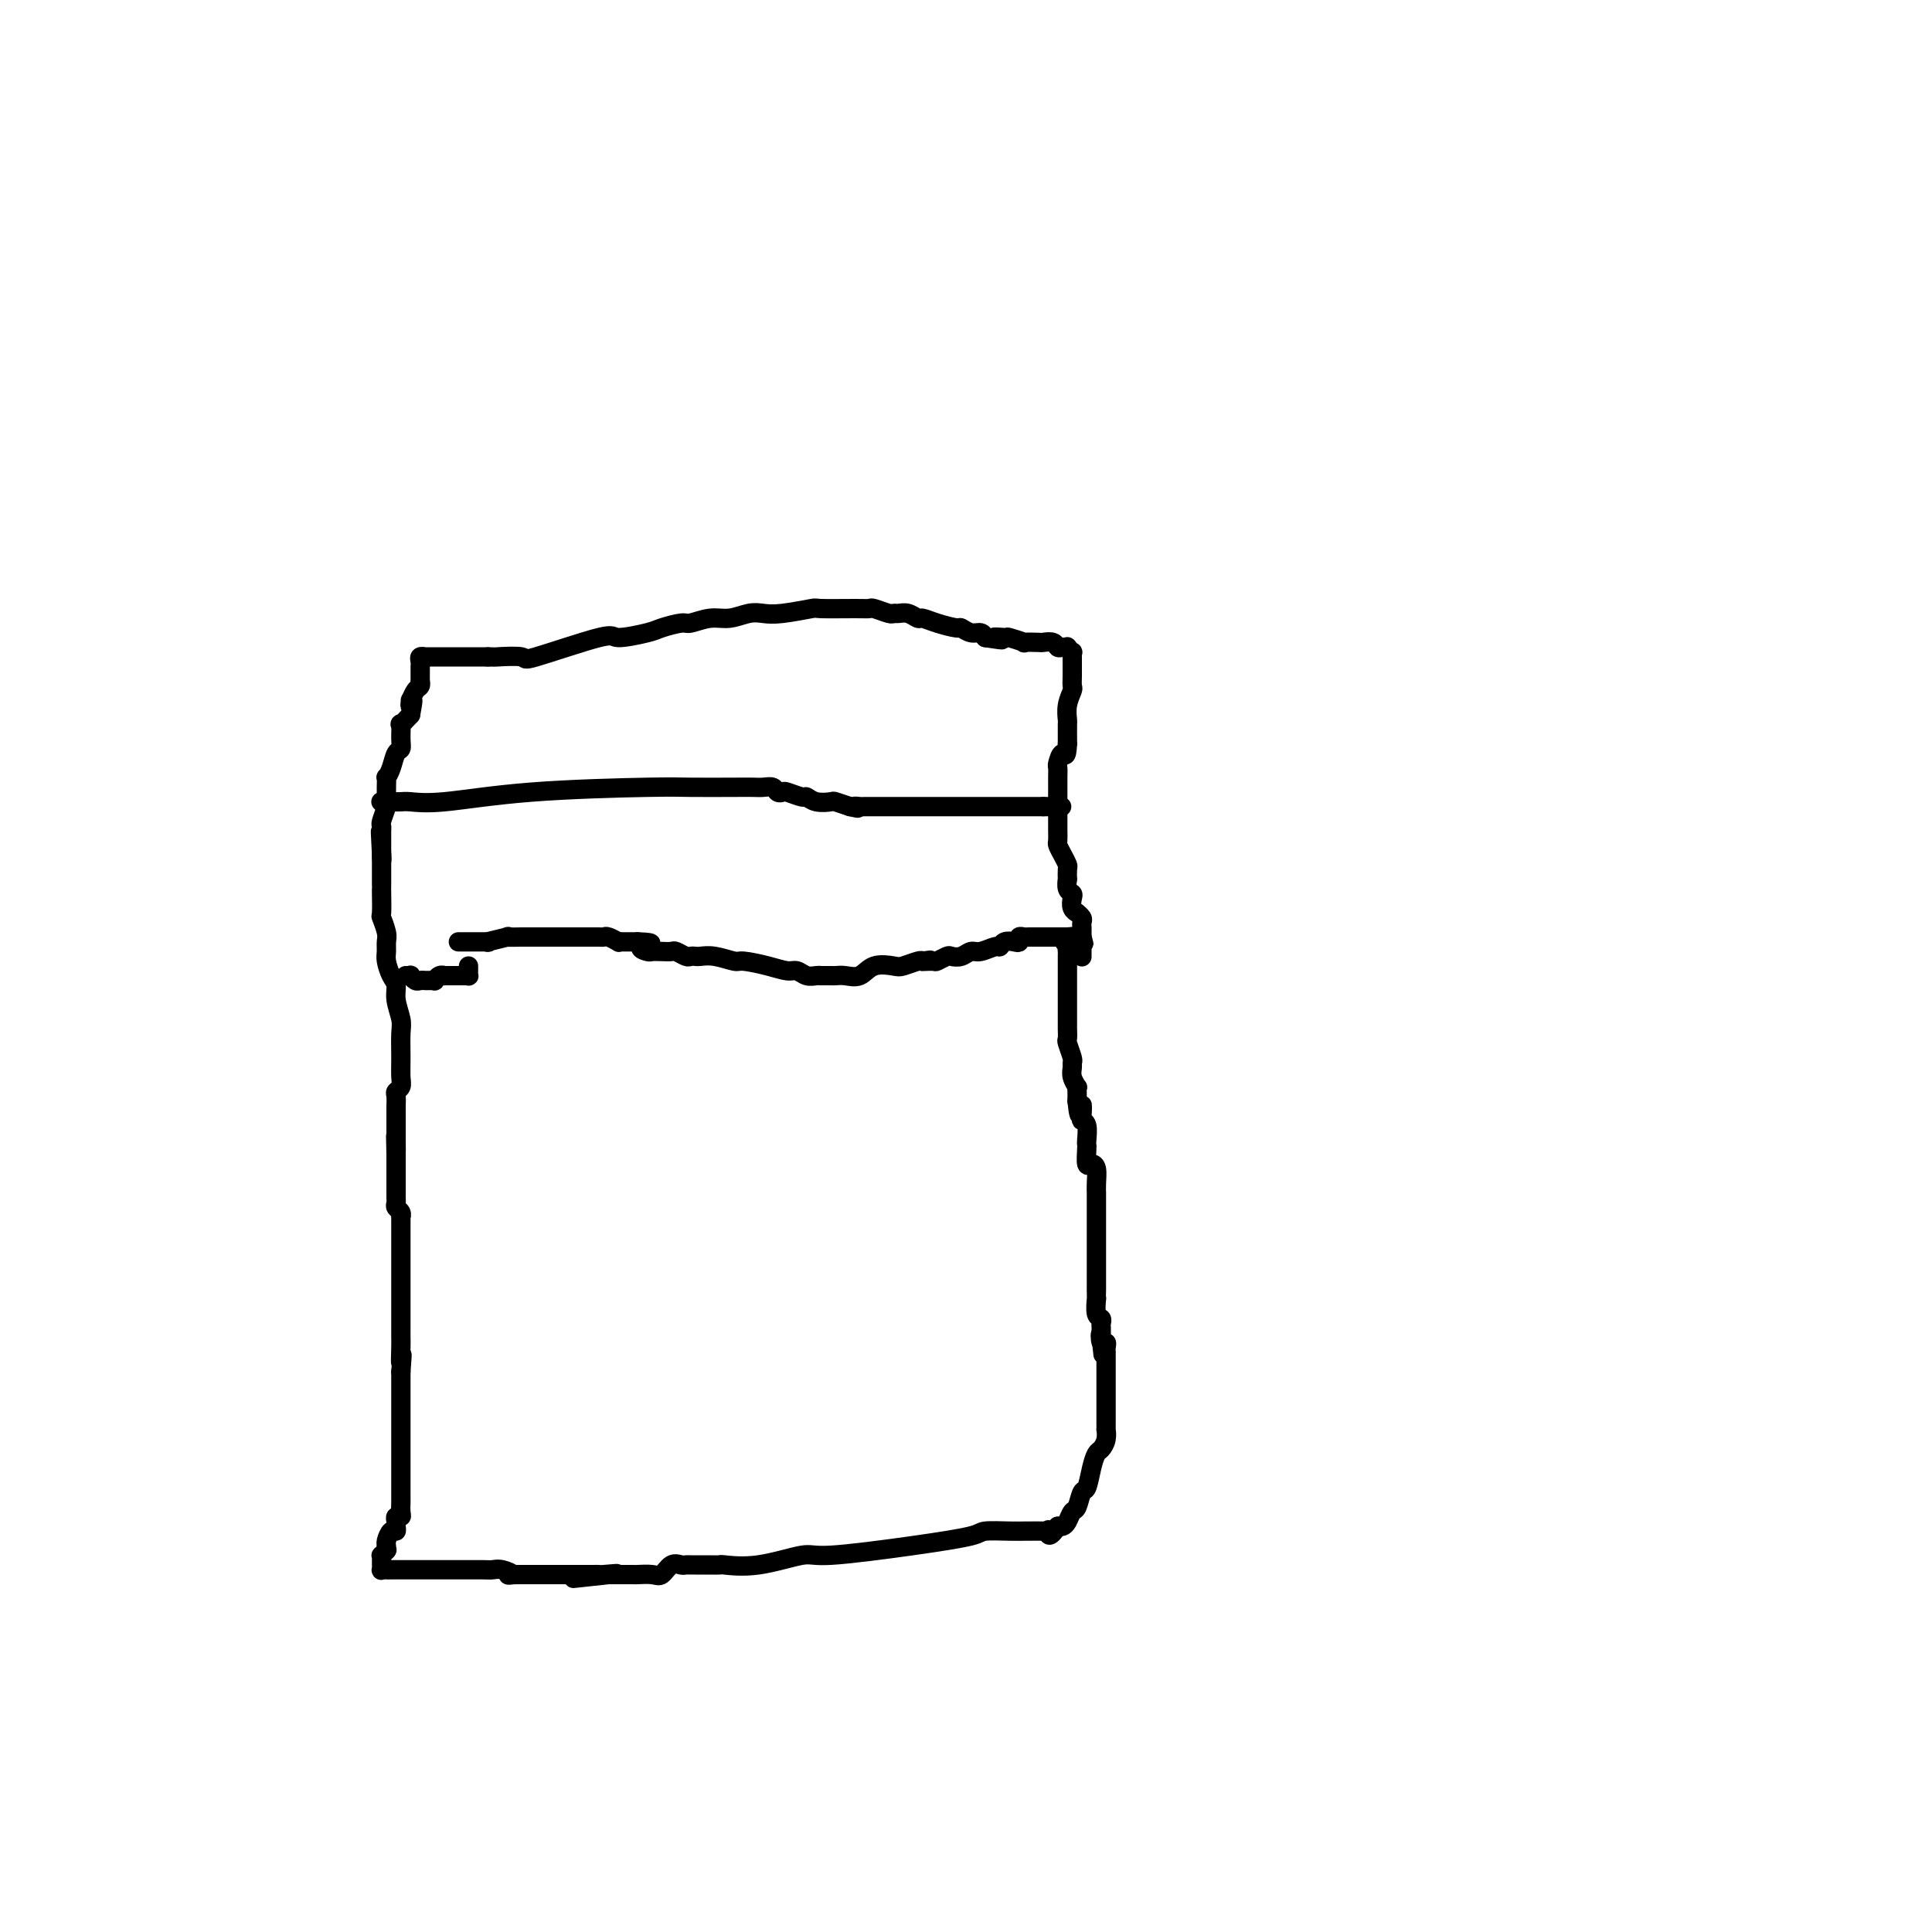 <svg viewBox='0 0 400 400' version='1.1' xmlns='http://www.w3.org/2000/svg' xmlns:xlink='http://www.w3.org/1999/xlink'><g fill='none' stroke='#000000' stroke-width='4' stroke-linecap='round' stroke-linejoin='round'><path d='M95,195c-0.084,0.000 -0.167,0.000 0,0c0.167,0.000 0.585,0.000 1,0c0.415,0.000 0.828,0.000 1,0c0.172,0.000 0.101,0.000 0,0c-0.101,0.000 -0.234,0.000 0,0c0.234,0.000 0.836,0.000 1,0c0.164,-0.000 -0.111,0.000 0,0c0.111,0.000 0.607,0.000 1,0c0.393,0.000 0.684,0.000 1,0c0.316,0.000 0.658,0.000 1,0'/><path d='M101,195c0.673,0.061 -0.644,0.212 0,0c0.644,-0.212 3.247,-0.789 4,-1c0.753,-0.211 -0.346,-0.057 0,0c0.346,0.057 2.138,0.015 3,0c0.862,-0.015 0.795,-0.004 1,0c0.205,0.004 0.681,0.001 1,0c0.319,-0.001 0.480,-0.000 1,0c0.520,0.000 1.397,0.000 2,0c0.603,-0.000 0.931,-0.000 1,0c0.069,0.000 -0.123,0.000 0,0c0.123,-0.000 0.559,-0.000 1,0c0.441,0.000 0.888,0.000 1,0c0.112,-0.000 -0.110,-0.000 0,0c0.110,0.000 0.550,-0.000 1,0c0.450,0.000 0.908,0.000 1,0c0.092,-0.000 -0.183,-0.000 0,0c0.183,0.000 0.822,0.000 1,0c0.178,-0.000 -0.106,-0.000 0,0c0.106,0.000 0.602,0.000 1,0c0.398,-0.000 0.698,-0.000 1,0c0.302,0.000 0.606,0.000 1,0c0.394,-0.000 0.878,-0.001 1,0c0.122,0.001 -0.117,0.004 0,0c0.117,-0.004 0.591,-0.015 1,0c0.409,0.015 0.753,0.057 1,0c0.247,-0.057 0.399,-0.211 1,0c0.601,0.211 1.653,0.789 2,1c0.347,0.211 -0.010,0.057 0,0c0.010,-0.057 0.387,-0.015 1,0c0.613,0.015 1.461,0.004 2,0c0.539,-0.004 0.770,-0.002 1,0'/><path d='M132,195c4.971,0.166 1.899,0.581 1,1c-0.899,0.419 0.374,0.843 1,1c0.626,0.157 0.605,0.046 1,0c0.395,-0.046 1.205,-0.026 2,0c0.795,0.026 1.575,0.060 2,0c0.425,-0.060 0.494,-0.212 1,0c0.506,0.212 1.450,0.788 2,1c0.550,0.212 0.708,0.061 1,0c0.292,-0.061 0.719,-0.031 1,0c0.281,0.031 0.416,0.064 1,0c0.584,-0.064 1.616,-0.223 3,0c1.384,0.223 3.119,0.829 4,1c0.881,0.171 0.907,-0.094 2,0c1.093,0.094 3.252,0.547 5,1c1.748,0.453 3.086,0.906 4,1c0.914,0.094 1.406,-0.171 2,0c0.594,0.171 1.291,0.778 2,1c0.709,0.222 1.430,0.060 2,0c0.570,-0.060 0.989,-0.016 1,0c0.011,0.016 -0.387,0.004 0,0c0.387,-0.004 1.559,-0.002 2,0c0.441,0.002 0.152,0.002 0,0c-0.152,-0.002 -0.166,-0.008 0,0c0.166,0.008 0.514,0.030 1,0c0.486,-0.030 1.112,-0.112 2,0c0.888,0.112 2.038,0.419 3,0c0.962,-0.419 1.736,-1.562 3,-2c1.264,-0.438 3.019,-0.169 4,0c0.981,0.169 1.187,0.238 2,0c0.813,-0.238 2.232,-0.782 3,-1c0.768,-0.218 0.884,-0.109 1,0'/><path d='M191,199c3.600,-0.460 0.599,-0.109 0,0c-0.599,0.109 1.204,-0.022 2,0c0.796,0.022 0.584,0.198 1,0c0.416,-0.198 1.461,-0.770 2,-1c0.539,-0.230 0.572,-0.118 1,0c0.428,0.118 1.253,0.243 2,0c0.747,-0.243 1.418,-0.853 2,-1c0.582,-0.147 1.077,0.171 2,0c0.923,-0.171 2.276,-0.829 3,-1c0.724,-0.171 0.820,0.147 1,0c0.180,-0.147 0.444,-0.757 1,-1c0.556,-0.243 1.406,-0.118 2,0c0.594,0.118 0.934,0.228 1,0c0.066,-0.228 -0.142,-0.793 0,-1c0.142,-0.207 0.633,-0.055 1,0c0.367,0.055 0.610,0.015 1,0c0.390,-0.015 0.927,-0.004 1,0c0.073,0.004 -0.317,0.001 0,0c0.317,-0.001 1.343,-0.000 2,0c0.657,0.000 0.946,0.000 1,0c0.054,-0.000 -0.126,-0.000 0,0c0.126,0.000 0.559,0.000 1,0c0.441,-0.000 0.889,-0.000 1,0c0.111,0.000 -0.114,0.000 0,0c0.114,-0.000 0.567,-0.000 1,0c0.433,0.000 0.847,0.000 1,0c0.153,-0.000 0.044,-0.000 0,0c-0.044,0.000 -0.022,0.000 0,0'/><path d='M221,194c4.641,-0.534 1.244,0.632 0,1c-1.244,0.368 -0.333,-0.061 0,0c0.333,0.061 0.089,0.612 0,1c-0.089,0.388 -0.024,0.615 0,1c0.024,0.385 0.006,0.929 0,1c-0.006,0.071 -0.002,-0.333 0,0c0.002,0.333 0.000,1.401 0,2c-0.000,0.599 -0.000,0.729 0,1c0.000,0.271 0.000,0.685 0,1c-0.000,0.315 -0.000,0.532 0,1c0.000,0.468 0.000,1.186 0,2c-0.000,0.814 0.000,1.724 0,2c-0.000,0.276 -0.000,-0.081 0,0c0.000,0.081 0.000,0.599 0,1c-0.000,0.401 -0.000,0.684 0,1c0.000,0.316 0.000,0.666 0,1c-0.000,0.334 -0.001,0.651 0,1c0.001,0.349 0.004,0.731 0,1c-0.004,0.269 -0.015,0.425 0,1c0.015,0.575 0.057,1.568 0,2c-0.057,0.432 -0.212,0.303 0,1c0.212,0.697 0.793,2.219 1,3c0.207,0.781 0.041,0.822 0,1c-0.041,0.178 0.041,0.495 0,1c-0.041,0.505 -0.207,1.199 0,2c0.207,0.801 0.788,1.710 1,2c0.212,0.290 0.057,-0.037 0,0c-0.057,0.037 -0.016,0.439 0,1c0.016,0.561 0.008,1.280 0,2'/><path d='M223,228c0.532,5.380 0.860,1.830 1,1c0.140,-0.830 0.090,1.059 0,2c-0.090,0.941 -0.220,0.932 0,1c0.220,0.068 0.790,0.212 1,1c0.210,0.788 0.059,2.221 0,3c-0.059,0.779 -0.026,0.904 0,1c0.026,0.096 0.045,0.164 0,1c-0.045,0.836 -0.156,2.439 0,3c0.156,0.561 0.578,0.081 1,0c0.422,-0.081 0.845,0.238 1,1c0.155,0.762 0.041,1.968 0,3c-0.041,1.032 -0.011,1.890 0,2c0.011,0.110 0.003,-0.529 0,0c-0.003,0.529 -0.001,2.224 0,3c0.001,0.776 0.000,0.632 0,1c-0.000,0.368 -0.000,1.247 0,2c0.000,0.753 0.000,1.380 0,2c-0.000,0.620 -0.000,1.232 0,2c0.000,0.768 0.000,1.693 0,2c-0.000,0.307 -0.000,-0.004 0,1c0.000,1.004 0.000,3.324 0,4c-0.000,0.676 -0.001,-0.292 0,0c0.001,0.292 0.004,1.843 0,3c-0.004,1.157 -0.015,1.921 0,2c0.015,0.079 0.057,-0.527 0,0c-0.057,0.527 -0.211,2.187 0,3c0.211,0.813 0.789,0.779 1,1c0.211,0.221 0.057,0.699 0,1c-0.057,0.301 -0.015,0.427 0,1c0.015,0.573 0.004,1.592 0,2c-0.004,0.408 -0.002,0.204 0,0'/><path d='M228,277c0.790,7.517 0.264,1.808 0,0c-0.264,-1.808 -0.267,0.285 0,1c0.267,0.715 0.804,0.054 1,0c0.196,-0.054 0.053,0.501 0,1c-0.053,0.499 -0.014,0.944 0,1c0.014,0.056 0.004,-0.277 0,0c-0.004,0.277 -0.001,1.163 0,2c0.001,0.837 0.000,1.626 0,2c-0.000,0.374 -0.000,0.333 0,1c0.000,0.667 0.000,2.040 0,3c-0.000,0.960 -0.000,1.505 0,2c0.000,0.495 -0.000,0.941 0,1c0.000,0.059 0.000,-0.267 0,0c-0.000,0.267 -0.000,1.128 0,2c0.000,0.872 0.001,1.756 0,2c-0.001,0.244 -0.003,-0.152 0,0c0.003,0.152 0.012,0.852 0,1c-0.012,0.148 -0.045,-0.254 0,0c0.045,0.254 0.167,1.165 0,2c-0.167,0.835 -0.622,1.594 -1,2c-0.378,0.406 -0.679,0.459 -1,1c-0.321,0.541 -0.663,1.569 -1,3c-0.337,1.431 -0.668,3.266 -1,4c-0.332,0.734 -0.666,0.368 -1,1c-0.334,0.632 -0.667,2.260 -1,3c-0.333,0.740 -0.667,0.590 -1,1c-0.333,0.410 -0.667,1.380 -1,2c-0.333,0.620 -0.667,0.892 -1,1c-0.333,0.108 -0.667,0.054 -1,0'/><path d='M219,316c-2.004,3.011 -2.013,1.539 -2,1c0.013,-0.539 0.050,-0.144 0,0c-0.050,0.144 -0.185,0.038 -1,0c-0.815,-0.038 -2.309,-0.008 -3,0c-0.691,0.008 -0.578,-0.007 -1,0c-0.422,0.007 -1.377,0.034 -3,0c-1.623,-0.034 -3.913,-0.130 -5,0c-1.087,0.130 -0.970,0.487 -3,1c-2.030,0.513 -6.208,1.181 -12,2c-5.792,0.819 -13.197,1.789 -17,2c-3.803,0.211 -4.005,-0.336 -6,0c-1.995,0.336 -5.782,1.554 -9,2c-3.218,0.446 -5.867,0.119 -7,0c-1.133,-0.119 -0.752,-0.032 -1,0c-0.248,0.032 -1.127,0.009 -2,0c-0.873,-0.009 -1.740,-0.002 -2,0c-0.260,0.002 0.086,0.001 0,0c-0.086,-0.001 -0.603,-0.002 -1,0c-0.397,0.002 -0.673,0.008 -1,0c-0.327,-0.008 -0.705,-0.030 -1,0c-0.295,0.030 -0.506,0.113 -1,0c-0.494,-0.113 -1.269,-0.423 -2,0c-0.731,0.423 -1.418,1.577 -2,2c-0.582,0.423 -1.060,0.113 -2,0c-0.940,-0.113 -2.342,-0.030 -3,0c-0.658,0.030 -0.572,0.008 -1,0c-0.428,-0.008 -1.372,-0.002 -2,0c-0.628,0.002 -0.942,0.001 -1,0c-0.058,-0.001 0.138,-0.000 0,0c-0.138,0.000 -0.611,0.000 -1,0c-0.389,-0.000 -0.695,-0.000 -1,0'/><path d='M126,326c-14.339,1.547 -3.685,0.415 0,0c3.685,-0.415 0.401,-0.111 -1,0c-1.401,0.111 -0.918,0.030 -1,0c-0.082,-0.030 -0.729,-0.008 -1,0c-0.271,0.008 -0.168,0.002 0,0c0.168,-0.002 0.400,-0.001 0,0c-0.400,0.001 -1.431,0.000 -2,0c-0.569,-0.000 -0.677,-0.000 -1,0c-0.323,0.000 -0.861,0.000 -1,0c-0.139,-0.000 0.121,-0.000 0,0c-0.121,0.000 -0.624,0.000 -1,0c-0.376,-0.000 -0.626,-0.000 -1,0c-0.374,0.000 -0.871,0.000 -1,0c-0.129,-0.000 0.110,-0.000 0,0c-0.110,0.000 -0.570,0.000 -1,0c-0.430,-0.000 -0.831,-0.000 -1,0c-0.169,0.000 -0.106,0.000 0,0c0.106,-0.000 0.254,-0.000 0,0c-0.254,0.000 -0.909,0.000 -1,0c-0.091,-0.000 0.383,-0.000 0,0c-0.383,0.000 -1.622,0.000 -2,0c-0.378,-0.000 0.105,-0.000 0,0c-0.105,0.000 -0.798,0.000 -1,0c-0.202,-0.000 0.087,-0.000 0,0c-0.087,0.000 -0.549,0.000 -1,0c-0.451,0.000 -0.891,0.000 -1,0c-0.109,0.000 0.112,0.000 0,0c-0.112,0.000 -0.556,0.000 -1,0'/><path d='M107,326c-3.071,0.061 -1.249,0.212 -1,0c0.249,-0.212 -1.073,-0.789 -2,-1c-0.927,-0.211 -1.457,-0.057 -2,0c-0.543,0.057 -1.100,0.015 -2,0c-0.900,-0.015 -2.144,-0.004 -3,0c-0.856,0.004 -1.325,0.001 -2,0c-0.675,-0.001 -1.557,-0.000 -2,0c-0.443,0.000 -0.448,0.000 -1,0c-0.552,-0.000 -1.650,-0.000 -2,0c-0.350,0.000 0.049,0.000 0,0c-0.049,-0.000 -0.545,-0.000 -1,0c-0.455,0.000 -0.867,-0.000 -1,0c-0.133,0.000 0.014,0.000 0,0c-0.014,-0.000 -0.189,-0.000 -1,0c-0.811,0.000 -2.259,0.000 -3,0c-0.741,-0.000 -0.777,-0.000 -1,0c-0.223,0.000 -0.634,0.001 -1,0c-0.366,-0.001 -0.686,-0.004 -1,0c-0.314,0.004 -0.620,0.016 -1,0c-0.380,-0.016 -0.834,-0.060 -1,0c-0.166,0.060 -0.044,0.222 0,0c0.044,-0.222 0.011,-0.829 0,-1c-0.011,-0.171 0.001,0.094 0,0c-0.001,-0.094 -0.014,-0.547 0,-1c0.014,-0.453 0.055,-0.905 0,-1c-0.055,-0.095 -0.207,0.167 0,0c0.207,-0.167 0.773,-0.762 1,-1c0.227,-0.238 0.113,-0.119 0,0'/><path d='M80,321c-0.143,-0.818 0.000,-0.863 0,-1c-0.000,-0.137 -0.143,-0.365 0,-1c0.143,-0.635 0.573,-1.677 1,-2c0.427,-0.323 0.850,0.071 1,0c0.150,-0.071 0.026,-0.609 0,-1c-0.026,-0.391 0.046,-0.635 0,-1c-0.046,-0.365 -0.208,-0.853 0,-1c0.208,-0.147 0.788,0.045 1,0c0.212,-0.045 0.057,-0.326 0,-1c-0.057,-0.674 -0.015,-1.739 0,-2c0.015,-0.261 0.004,0.282 0,0c-0.004,-0.282 -0.001,-1.389 0,-2c0.001,-0.611 0.000,-0.727 0,-1c-0.000,-0.273 -0.000,-0.703 0,-1c0.000,-0.297 0.000,-0.461 0,-1c-0.000,-0.539 -0.000,-1.453 0,-2c0.000,-0.547 0.000,-0.728 0,-1c-0.000,-0.272 -0.000,-0.636 0,-1c0.000,-0.364 0.000,-0.728 0,-1c-0.000,-0.272 -0.000,-0.452 0,-1c0.000,-0.548 0.000,-1.464 0,-2c-0.000,-0.536 -0.000,-0.693 0,-1c0.000,-0.307 0.000,-0.764 0,-1c-0.000,-0.236 -0.000,-0.252 0,-1c0.000,-0.748 0.000,-2.227 0,-3c-0.000,-0.773 -0.000,-0.841 0,-1c0.000,-0.159 0.000,-0.410 0,-1c-0.000,-0.590 -0.000,-1.519 0,-2c0.000,-0.481 0.000,-0.514 0,-1c-0.000,-0.486 -0.000,-1.425 0,-2c0.000,-0.575 0.000,-0.788 0,-1'/><path d='M83,284c0.464,-6.021 0.124,-2.574 0,-2c-0.124,0.574 -0.033,-1.725 0,-3c0.033,-1.275 0.009,-1.526 0,-2c-0.009,-0.474 -0.002,-1.169 0,-2c0.002,-0.831 0.001,-1.796 0,-3c-0.001,-1.204 -0.000,-2.647 0,-3c0.000,-0.353 0.000,0.383 0,0c-0.000,-0.383 -0.000,-1.885 0,-3c0.000,-1.115 0.000,-1.842 0,-2c-0.000,-0.158 0.000,0.253 0,0c-0.000,-0.253 -0.000,-1.168 0,-2c0.000,-0.832 0.000,-1.579 0,-2c-0.000,-0.421 -0.000,-0.515 0,-1c0.000,-0.485 0.001,-1.363 0,-2c-0.001,-0.637 -0.004,-1.035 0,-2c0.004,-0.965 0.015,-2.496 0,-3c-0.015,-0.504 -0.057,0.020 0,0c0.057,-0.020 0.211,-0.583 0,-1c-0.211,-0.417 -0.789,-0.686 -1,-1c-0.211,-0.314 -0.057,-0.672 0,-1c0.057,-0.328 0.015,-0.627 0,-1c-0.015,-0.373 -0.004,-0.821 0,-1c0.004,-0.179 0.001,-0.088 0,0c-0.001,0.088 -0.000,0.174 0,0c0.000,-0.174 0.000,-0.606 0,-1c-0.000,-0.394 -0.000,-0.749 0,-1c0.000,-0.251 0.000,-0.399 0,-1c-0.000,-0.601 -0.000,-1.656 0,-2c0.000,-0.344 0.000,0.023 0,0c-0.000,-0.023 -0.000,-0.435 0,-1c0.000,-0.565 0.000,-1.282 0,-2'/><path d='M82,239c-0.155,-7.073 -0.041,-2.257 0,-1c0.041,1.257 0.011,-1.047 0,-2c-0.011,-0.953 -0.003,-0.555 0,-1c0.003,-0.445 0.001,-1.734 0,-2c-0.001,-0.266 -0.001,0.490 0,0c0.001,-0.490 0.004,-2.225 0,-3c-0.004,-0.775 -0.015,-0.591 0,-1c0.015,-0.409 0.057,-1.413 0,-2c-0.057,-0.587 -0.212,-0.759 0,-1c0.212,-0.241 0.790,-0.552 1,-1c0.210,-0.448 0.052,-1.032 0,-2c-0.052,-0.968 0.001,-2.318 0,-4c-0.001,-1.682 -0.056,-3.695 0,-5c0.056,-1.305 0.221,-1.900 0,-3c-0.221,-1.100 -0.830,-2.703 -1,-4c-0.170,-1.297 0.098,-2.287 0,-3c-0.098,-0.713 -0.561,-1.148 -1,-2c-0.439,-0.852 -0.853,-2.120 -1,-3c-0.147,-0.880 -0.025,-1.370 0,-2c0.025,-0.630 -0.046,-1.398 0,-2c0.046,-0.602 0.208,-1.037 0,-2c-0.208,-0.963 -0.788,-2.455 -1,-3c-0.212,-0.545 -0.057,-0.144 0,-1c0.057,-0.856 0.015,-2.971 0,-4c-0.015,-1.029 -0.004,-0.974 0,-1c0.004,-0.026 0.001,-0.135 0,-1c-0.001,-0.865 -0.000,-2.486 0,-3c0.000,-0.514 0.000,0.079 0,0c-0.000,-0.079 -0.000,-0.829 0,-1c0.000,-0.171 0.000,0.237 0,0c-0.000,-0.237 -0.000,-1.118 0,-2'/><path d='M79,177c-0.464,-9.532 -0.124,-2.361 0,0c0.124,2.361 0.033,-0.088 0,-1c-0.033,-0.912 -0.009,-0.286 0,0c0.009,0.286 0.002,0.231 0,0c-0.002,-0.231 -0.000,-0.640 0,-1c0.000,-0.360 -0.001,-0.672 0,-1c0.001,-0.328 0.004,-0.673 0,-1c-0.004,-0.327 -0.015,-0.638 0,-1c0.015,-0.362 0.057,-0.776 0,-1c-0.057,-0.224 -0.211,-0.259 0,-1c0.211,-0.741 0.789,-2.187 1,-3c0.211,-0.813 0.057,-0.992 0,-1c-0.057,-0.008 -0.015,0.155 0,0c0.015,-0.155 0.004,-0.628 0,-1c-0.004,-0.372 -0.001,-0.643 0,-1c0.001,-0.357 -0.001,-0.798 0,-1c0.001,-0.202 0.003,-0.164 0,0c-0.003,0.164 -0.012,0.454 0,0c0.012,-0.454 0.046,-1.651 0,-2c-0.046,-0.349 -0.170,0.151 0,0c0.170,-0.151 0.634,-0.952 1,-2c0.366,-1.048 0.632,-2.342 1,-3c0.368,-0.658 0.836,-0.679 1,-1c0.164,-0.321 0.023,-0.942 0,-2c-0.023,-1.058 0.071,-2.554 0,-3c-0.071,-0.446 -0.306,0.158 0,0c0.306,-0.158 1.153,-1.079 2,-2'/><path d='M85,148c0.925,-4.871 0.238,-2.548 0,-2c-0.238,0.548 -0.025,-0.680 0,-1c0.025,-0.320 -0.137,0.269 0,0c0.137,-0.269 0.573,-1.396 1,-2c0.427,-0.604 0.847,-0.686 1,-1c0.153,-0.314 0.041,-0.859 0,-1c-0.041,-0.141 -0.011,0.121 0,0c0.011,-0.121 0.003,-0.624 0,-1c-0.003,-0.376 -0.002,-0.626 0,-1c0.002,-0.374 0.004,-0.871 0,-1c-0.004,-0.129 -0.015,0.109 0,0c0.015,-0.109 0.056,-0.565 0,-1c-0.056,-0.435 -0.208,-0.849 0,-1c0.208,-0.151 0.777,-0.041 1,0c0.223,0.041 0.101,0.011 0,0c-0.101,-0.011 -0.182,-0.003 0,0c0.182,0.003 0.626,0.001 1,0c0.374,-0.001 0.678,-0.000 1,0c0.322,0.000 0.663,0.000 1,0c0.337,-0.000 0.669,-0.000 1,0c0.331,0.000 0.659,0.000 1,0c0.341,-0.000 0.694,-0.000 1,0c0.306,0.000 0.567,0.000 1,0c0.433,-0.000 1.040,-0.000 2,0c0.960,0.000 2.274,0.000 3,0c0.726,-0.000 0.863,-0.000 1,0'/><path d='M101,136c2.310,0.018 1.087,0.062 2,0c0.913,-0.062 3.964,-0.230 5,0c1.036,0.230 0.057,0.858 3,0c2.943,-0.858 9.808,-3.201 13,-4c3.192,-0.799 2.712,-0.055 4,0c1.288,0.055 4.343,-0.578 6,-1c1.657,-0.422 1.916,-0.634 3,-1c1.084,-0.366 2.993,-0.886 4,-1c1.007,-0.114 1.112,0.180 2,0c0.888,-0.180 2.559,-0.832 4,-1c1.441,-0.168 2.653,0.147 4,0c1.347,-0.147 2.828,-0.757 4,-1c1.172,-0.243 2.036,-0.118 3,0c0.964,0.118 2.027,0.228 4,0c1.973,-0.228 4.855,-0.794 6,-1c1.145,-0.206 0.552,-0.051 2,0c1.448,0.051 4.937,-0.000 7,0c2.063,0.000 2.699,0.053 3,0c0.301,-0.053 0.269,-0.211 1,0c0.731,0.211 2.227,0.793 3,1c0.773,0.207 0.822,0.041 1,0c0.178,-0.041 0.486,0.044 1,0c0.514,-0.044 1.234,-0.218 2,0c0.766,0.218 1.577,0.828 2,1c0.423,0.172 0.459,-0.094 1,0c0.541,0.094 1.588,0.546 3,1c1.412,0.454 3.191,0.909 4,1c0.809,0.091 0.650,-0.182 1,0c0.350,0.182 1.210,0.818 2,1c0.790,0.182 1.512,-0.091 2,0c0.488,0.091 0.744,0.545 1,1'/><path d='M204,132c5.903,0.924 2.661,0.233 2,0c-0.661,-0.233 1.259,-0.010 2,0c0.741,0.010 0.302,-0.193 1,0c0.698,0.193 2.534,0.783 3,1c0.466,0.217 -0.436,0.062 0,0c0.436,-0.062 2.211,-0.031 3,0c0.789,0.031 0.594,0.061 1,0c0.406,-0.061 1.414,-0.214 2,0c0.586,0.214 0.749,0.793 1,1c0.251,0.207 0.589,0.040 1,0c0.411,-0.040 0.895,0.045 1,0c0.105,-0.045 -0.168,-0.222 0,0c0.168,0.222 0.777,0.843 1,1c0.223,0.157 0.060,-0.151 0,0c-0.060,0.151 -0.016,0.761 0,1c0.016,0.239 0.004,0.108 0,0c-0.004,-0.108 -0.001,-0.194 0,0c0.001,0.194 0.001,0.666 0,1c-0.001,0.334 -0.004,0.529 0,1c0.004,0.471 0.015,1.219 0,2c-0.015,0.781 -0.057,1.594 0,2c0.057,0.406 0.211,0.406 0,1c-0.211,0.594 -0.789,1.781 -1,3c-0.211,1.219 -0.057,2.471 0,3c0.057,0.529 0.015,0.335 0,1c-0.015,0.665 -0.004,2.190 0,3c0.004,0.810 0.002,0.905 0,1'/><path d='M221,154c-0.166,3.436 -0.580,2.024 -1,2c-0.420,-0.024 -0.845,1.338 -1,2c-0.155,0.662 -0.042,0.624 0,1c0.042,0.376 0.011,1.165 0,2c-0.011,0.835 -0.003,1.714 0,2c0.003,0.286 0.001,-0.022 0,0c-0.001,0.022 -0.000,0.372 0,1c0.000,0.628 0.000,1.533 0,2c-0.000,0.467 0.000,0.496 0,1c-0.000,0.504 -0.001,1.482 0,2c0.001,0.518 0.003,0.575 0,1c-0.003,0.425 -0.011,1.217 0,2c0.011,0.783 0.041,1.556 0,2c-0.041,0.444 -0.155,0.558 0,1c0.155,0.442 0.578,1.213 1,2c0.422,0.787 0.844,1.591 1,2c0.156,0.409 0.045,0.424 0,1c-0.045,0.576 -0.026,1.711 0,2c0.026,0.289 0.058,-0.270 0,0c-0.058,0.270 -0.208,1.369 0,2c0.208,0.631 0.773,0.795 1,1c0.227,0.205 0.117,0.450 0,1c-0.117,0.550 -0.242,1.404 0,2c0.242,0.596 0.849,0.933 1,1c0.151,0.067 -0.156,-0.137 0,0c0.156,0.137 0.774,0.615 1,1c0.226,0.385 0.061,0.678 0,1c-0.061,0.322 -0.016,0.674 0,1c0.016,0.326 0.004,0.626 0,1c-0.004,0.374 -0.001,0.821 0,1c0.001,0.179 0.001,0.089 0,0'/><path d='M224,194c0.774,3.030 0.207,0.606 0,0c-0.207,-0.606 -0.056,0.607 0,1c0.056,0.393 0.015,-0.035 0,0c-0.015,0.035 -0.004,0.531 0,1c0.004,0.469 0.001,0.910 0,1c-0.001,0.090 -0.000,-0.172 0,0c0.000,0.172 0.000,0.778 0,1c-0.000,0.222 -0.000,0.060 0,0c0.000,-0.060 0.000,-0.017 0,0c-0.000,0.017 -0.000,0.009 0,0'/><path d='M97,200c0.006,0.309 0.012,0.619 0,1c-0.012,0.381 -0.041,0.834 0,1c0.041,0.166 0.151,0.044 0,0c-0.151,-0.044 -0.565,-0.012 -1,0c-0.435,0.012 -0.891,0.003 -1,0c-0.109,-0.003 0.129,-0.001 0,0c-0.129,0.001 -0.626,-0.001 -1,0c-0.374,0.001 -0.626,0.004 -1,0c-0.374,-0.004 -0.870,-0.015 -1,0c-0.130,0.015 0.106,0.057 0,0c-0.106,-0.057 -0.554,-0.211 -1,0c-0.446,0.211 -0.890,0.789 -1,1c-0.110,0.211 0.115,0.057 0,0c-0.115,-0.057 -0.570,-0.015 -1,0c-0.430,0.015 -0.836,0.005 -1,0c-0.164,-0.005 -0.086,-0.005 0,0c0.086,0.005 0.182,0.015 0,0c-0.182,-0.015 -0.641,-0.057 -1,0c-0.359,0.057 -0.618,0.211 -1,0c-0.382,-0.211 -0.886,-0.789 -1,-1c-0.114,-0.211 0.162,-0.057 0,0c-0.162,0.057 -0.760,0.016 -1,0c-0.240,-0.016 -0.120,-0.008 0,0'/><path d='M79,166c-0.118,0.000 -0.235,0.000 0,0c0.235,-0.000 0.823,-0.001 1,0c0.177,0.001 -0.058,0.002 0,0c0.058,-0.002 0.407,-0.007 1,0c0.593,0.007 1.429,0.026 2,0c0.571,-0.026 0.878,-0.098 2,0c1.122,0.098 3.059,0.366 7,0c3.941,-0.366 9.885,-1.366 18,-2c8.115,-0.634 18.401,-0.902 24,-1c5.599,-0.098 6.512,-0.027 9,0c2.488,0.027 6.550,0.011 9,0c2.450,-0.011 3.287,-0.017 4,0c0.713,0.017 1.302,0.056 2,0c0.698,-0.056 1.504,-0.207 2,0c0.496,0.207 0.682,0.772 1,1c0.318,0.228 0.769,0.117 1,0c0.231,-0.117 0.241,-0.241 1,0c0.759,0.241 2.268,0.849 3,1c0.732,0.151 0.688,-0.153 1,0c0.312,0.153 0.981,0.763 2,1c1.019,0.237 2.390,0.102 3,0c0.610,-0.102 0.460,-0.172 1,0c0.540,0.172 1.770,0.586 3,1'/><path d='M176,167c2.654,0.619 1.289,0.166 1,0c-0.289,-0.166 0.497,-0.044 1,0c0.503,0.044 0.722,0.012 1,0c0.278,-0.012 0.613,-0.003 1,0c0.387,0.003 0.825,0.001 1,0c0.175,-0.001 0.088,-0.000 0,0c-0.088,0.000 -0.176,0.000 0,0c0.176,-0.000 0.617,-0.000 1,0c0.383,0.000 0.710,0.000 1,0c0.290,-0.000 0.543,-0.000 1,0c0.457,0.000 1.117,0.000 2,0c0.883,-0.000 1.991,-0.000 3,0c1.009,0.000 1.921,0.000 3,0c1.079,-0.000 2.325,-0.000 4,0c1.675,0.000 3.778,0.000 5,0c1.222,-0.000 1.564,-0.000 2,0c0.436,0.000 0.967,0.000 2,0c1.033,-0.000 2.568,-0.000 3,0c0.432,0.000 -0.239,0.000 0,0c0.239,-0.000 1.387,-0.000 2,0c0.613,0.000 0.690,0.000 1,0c0.310,-0.000 0.853,-0.000 1,0c0.147,0.000 -0.101,0.000 0,0c0.101,-0.000 0.553,-0.000 1,0c0.447,0.000 0.891,-0.000 1,0c0.109,0.000 -0.115,-0.000 0,0c0.115,0.000 0.569,-0.000 1,0c0.431,0.000 0.837,-0.000 1,0c0.163,0.000 0.081,0.000 0,0'/><path d='M216,167c6.667,0.000 3.333,0.000 0,0'/></g>
</svg>